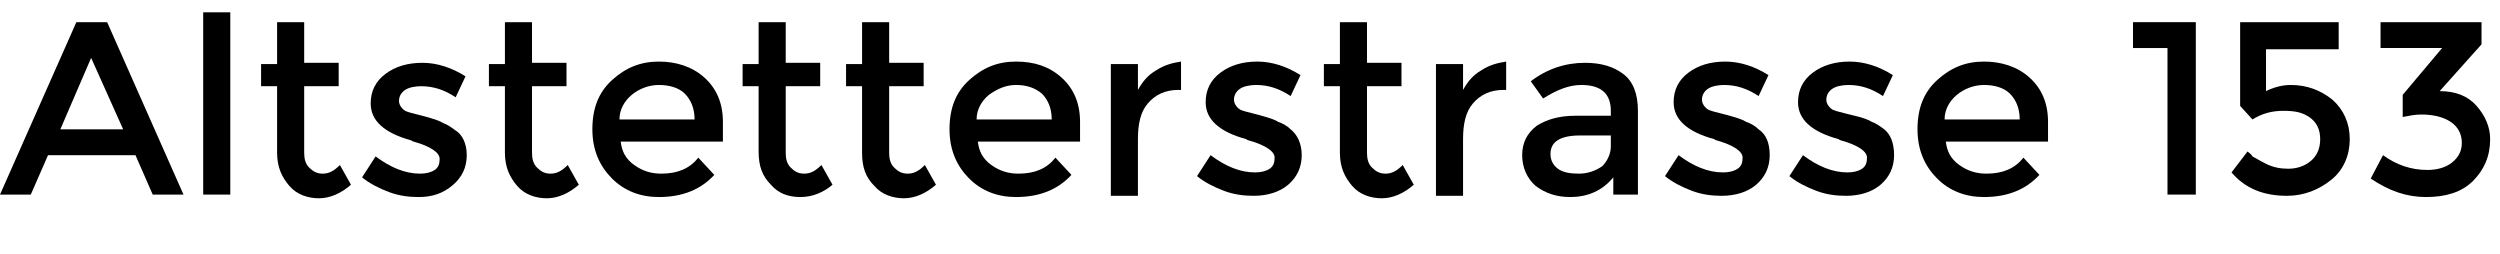 <?xml version="1.0" encoding="utf-8"?>
<!-- Generator: Adobe Illustrator 16.0.0, SVG Export Plug-In . SVG Version: 6.00 Build 0)  -->
<!DOCTYPE svg PUBLIC "-//W3C//DTD SVG 1.1//EN" "http://www.w3.org/Graphics/SVG/1.1/DTD/svg11.dtd">
<svg version="1.1" id="Layer_1" xmlns="http://www.w3.org/2000/svg" xmlns:xlink="http://www.w3.org/1999/xlink" x="0px" y="0px"
	 width="203px" height="20.6px" viewBox="0 0 203 20.6" enable-background="new 0 0 203 20.6" xml:space="preserve">
<g>
	<rect y="1" fill="none" width="221" height="18.6"/>
	<path d="M3.9,12.6l-1.4,3.2H0l6.2-14h2.5l6.2,14h-2.5l-1.4-3.2H3.9z M10,10.5L7.4,4.7l-2.5,5.8H10z"/>
	<path d="M18.7,15.8h-2.2V1h2.2V15.8z"/>
	<path d="M24.7,7v5.4c0,0.5,0.1,0.9,0.4,1.2c0.3,0.3,0.6,0.5,1.1,0.5s0.9-0.2,1.4-0.7l0.9,1.6c-0.8,0.7-1.7,1.1-2.6,1.1
		s-1.8-0.3-2.4-1s-1-1.5-1-2.7V7h-1.3V5.2h1.3V1.8h2.2v3.3h2.8V7H24.7z"/>
	<path d="M37.9,12.6c0,1-0.4,1.8-1.1,2.4C36,15.7,35.1,16,34,16c-0.8,0-1.6-0.1-2.4-0.4c-0.8-0.3-1.6-0.7-2.2-1.2l1.1-1.7
		c1.2,0.9,2.4,1.4,3.6,1.4c0.5,0,0.9-0.1,1.2-0.3c0.3-0.2,0.4-0.5,0.4-0.9c0-0.5-0.7-1-2.1-1.4c-0.1,0-0.2-0.1-0.2-0.1
		c-2.2-0.6-3.3-1.6-3.3-3c0-1,0.4-1.8,1.2-2.4c0.8-0.6,1.8-0.9,3-0.9c1.2,0,2.4,0.4,3.5,1.1l-0.8,1.7c-0.9-0.6-1.8-0.9-2.8-0.9
		c-0.5,0-1,0.1-1.3,0.3c-0.3,0.2-0.5,0.5-0.5,0.9c0,0.3,0.2,0.6,0.5,0.8c0.2,0.1,0.6,0.2,1,0.3c0.4,0.1,0.8,0.2,1.1,0.3
		c0.3,0.1,0.7,0.2,1,0.4c0.3,0.1,0.6,0.3,1,0.6C37.5,10.9,37.9,11.6,37.9,12.6z"/>
	<path d="M43.2,7v5.4c0,0.5,0.1,0.9,0.4,1.2c0.3,0.3,0.6,0.5,1.1,0.5s0.9-0.2,1.4-0.7l0.9,1.6c-0.8,0.7-1.7,1.1-2.6,1.1
		s-1.8-0.3-2.4-1s-1-1.5-1-2.7V7h-1.3V5.2h1.3V1.8h2.2v3.3H46V7H43.2z"/>
	<path d="M58.7,11.5h-8.3c0.1,0.8,0.4,1.4,1.1,1.9c0.7,0.5,1.4,0.7,2.2,0.7c1.3,0,2.3-0.4,3-1.3l1.3,1.4c-1.1,1.2-2.6,1.8-4.5,1.8
		c-1.5,0-2.8-0.5-3.8-1.5s-1.6-2.3-1.6-4c0-1.7,0.5-3,1.6-4C50.8,5.5,52,5,53.5,5c1.4,0,2.7,0.4,3.7,1.3c1,0.9,1.5,2.1,1.5,3.6V11.5
		z M50.3,9.7h6.1c0-0.9-0.3-1.6-0.8-2.1s-1.3-0.7-2.1-0.7c-0.8,0-1.6,0.3-2.2,0.8C50.7,8.2,50.3,8.9,50.3,9.7z"/>
	<path d="M63.8,7v5.4c0,0.5,0.1,0.9,0.4,1.2c0.3,0.3,0.6,0.5,1.1,0.5c0.5,0,0.9-0.2,1.4-0.7l0.9,1.6C66.9,15.6,66,16,65,16
		s-1.8-0.3-2.4-1c-0.7-0.7-1-1.5-1-2.7V7h-1.3V5.2h1.3V1.8h2.2v3.3h2.8V7H63.8z"/>
	<path d="M72.2,7v5.4c0,0.5,0.1,0.9,0.4,1.2c0.3,0.3,0.6,0.5,1.1,0.5c0.5,0,0.9-0.2,1.4-0.7l0.9,1.6c-0.8,0.7-1.7,1.1-2.6,1.1
		s-1.8-0.3-2.4-1c-0.7-0.7-1-1.5-1-2.7V7h-1.3V5.2h1.3V1.8h2.2v3.3H75V7H72.2z"/>
	<path d="M87.7,11.5h-8.3c0.1,0.8,0.4,1.4,1.1,1.9c0.7,0.5,1.4,0.7,2.2,0.7c1.3,0,2.3-0.4,3-1.3l1.3,1.4c-1.1,1.2-2.6,1.8-4.5,1.8
		c-1.5,0-2.8-0.5-3.8-1.5s-1.6-2.3-1.6-4c0-1.7,0.5-3,1.6-4C79.8,5.5,81,5,82.5,5s2.7,0.4,3.7,1.3c1,0.9,1.5,2.1,1.5,3.6V11.5z
		 M79.3,9.7h6.1c0-0.9-0.3-1.6-0.8-2.1c-0.6-0.5-1.3-0.7-2.1-0.7S81,7.2,80.3,7.7C79.7,8.2,79.3,8.9,79.3,9.7z"/>
	<path d="M95.7,7.3c-1.1,0-1.9,0.4-2.5,1.1c-0.6,0.7-0.8,1.7-0.8,2.9v4.6h-2.2V5.2h2.2v2.1c0.4-0.7,0.8-1.2,1.5-1.6
		c0.6-0.4,1.3-0.6,2-0.7l0,2.3C95.8,7.3,95.8,7.3,95.7,7.3z"/>
	<path d="M105.7,12.6c0,1-0.4,1.8-1.1,2.4c-0.7,0.6-1.7,0.9-2.8,0.9c-0.8,0-1.6-0.1-2.4-0.4c-0.8-0.3-1.6-0.7-2.2-1.2l1.1-1.7
		c1.2,0.9,2.4,1.4,3.6,1.4c0.5,0,0.9-0.1,1.2-0.3s0.4-0.5,0.4-0.9c0-0.5-0.7-1-2.1-1.4c-0.1,0-0.2-0.1-0.2-0.1
		c-2.2-0.6-3.3-1.6-3.3-3c0-1,0.4-1.8,1.2-2.4c0.8-0.6,1.8-0.9,3-0.9s2.4,0.4,3.5,1.1l-0.8,1.7c-0.9-0.6-1.8-0.9-2.8-0.9
		c-0.5,0-1,0.1-1.3,0.3c-0.3,0.2-0.5,0.5-0.5,0.9c0,0.3,0.2,0.6,0.5,0.8c0.2,0.1,0.6,0.2,1,0.3c0.4,0.1,0.8,0.2,1.1,0.3
		c0.3,0.1,0.7,0.2,1,0.4c0.3,0.1,0.7,0.3,1,0.6C105.3,10.9,105.7,11.6,105.7,12.6z"/>
	<path d="M111,7v5.4c0,0.5,0.1,0.9,0.4,1.2c0.3,0.3,0.6,0.5,1.1,0.5s0.9-0.2,1.4-0.7l0.9,1.6c-0.8,0.7-1.7,1.1-2.6,1.1
		s-1.8-0.3-2.4-1s-1-1.5-1-2.7V7h-1.3V5.2h1.3V1.8h2.2v3.3h2.8V7H111z"/>
	<path d="M122.1,7.3c-1.1,0-1.9,0.4-2.5,1.1c-0.6,0.7-0.8,1.7-0.8,2.9v4.6h-2.2V5.2h2.2v2.1c0.4-0.7,0.8-1.2,1.5-1.6
		c0.6-0.4,1.3-0.6,2-0.7l0,2.3C122.2,7.3,122.2,7.3,122.1,7.3z"/>
	<path d="M133,15.8h-2v-1.4c-0.9,1.1-2.1,1.6-3.5,1.6c-1.1,0-2-0.3-2.8-0.9c-0.7-0.6-1.1-1.5-1.1-2.5c0-1,0.4-1.8,1.2-2.4
		c0.8-0.5,1.8-0.8,3.1-0.8h2.9V9c0-1.4-0.8-2.1-2.4-2.1c-1,0-2,0.4-3.1,1.1l-1-1.4c1.3-1,2.8-1.5,4.4-1.5c1.3,0,2.3,0.3,3.1,0.9
		c0.8,0.6,1.2,1.6,1.2,3V15.8z M130.8,11.9V11h-2.5c-1.6,0-2.4,0.5-2.4,1.5c0,0.5,0.2,0.9,0.6,1.2c0.4,0.3,1,0.4,1.7,0.4
		c0.7,0,1.3-0.2,1.9-0.6C130.5,13.1,130.8,12.5,130.8,11.9z"/>
	<path d="M143.7,12.6c0,1-0.4,1.8-1.1,2.4c-0.7,0.6-1.7,0.9-2.8,0.9c-0.8,0-1.6-0.1-2.4-0.4c-0.8-0.3-1.6-0.7-2.2-1.2l1.1-1.7
		c1.2,0.9,2.4,1.4,3.6,1.4c0.5,0,0.9-0.1,1.2-0.3s0.4-0.5,0.4-0.9c0-0.5-0.7-1-2.1-1.4c-0.1,0-0.2-0.1-0.2-0.1
		c-2.2-0.6-3.3-1.6-3.3-3c0-1,0.4-1.8,1.2-2.4c0.8-0.6,1.8-0.9,3-0.9s2.4,0.4,3.5,1.1l-0.8,1.7c-0.9-0.6-1.8-0.9-2.8-0.9
		c-0.5,0-1,0.1-1.3,0.3c-0.3,0.2-0.5,0.5-0.5,0.9c0,0.3,0.2,0.6,0.5,0.8c0.2,0.1,0.6,0.2,1,0.3c0.4,0.1,0.8,0.2,1.1,0.3
		c0.3,0.1,0.7,0.2,1,0.4c0.3,0.1,0.7,0.3,1,0.6C143.4,10.9,143.7,11.6,143.7,12.6z"/>
	<path d="M153.8,12.6c0,1-0.4,1.8-1.1,2.4c-0.7,0.6-1.7,0.9-2.8,0.9c-0.8,0-1.6-0.1-2.4-0.4c-0.8-0.3-1.6-0.7-2.2-1.2l1.1-1.7
		c1.2,0.9,2.4,1.4,3.6,1.4c0.5,0,0.9-0.1,1.2-0.3c0.3-0.2,0.4-0.5,0.4-0.9c0-0.5-0.7-1-2.1-1.4c-0.1,0-0.2-0.1-0.2-0.1
		c-2.2-0.6-3.3-1.6-3.3-3c0-1,0.4-1.8,1.2-2.4c0.8-0.6,1.8-0.9,3-0.9c1.2,0,2.4,0.4,3.5,1.1l-0.8,1.7c-0.9-0.6-1.8-0.9-2.8-0.9
		c-0.5,0-1,0.1-1.3,0.3c-0.3,0.2-0.5,0.5-0.5,0.9c0,0.3,0.2,0.6,0.5,0.8c0.2,0.1,0.6,0.2,1,0.3c0.4,0.1,0.8,0.2,1.2,0.3
		c0.3,0.1,0.7,0.2,1,0.4c0.3,0.1,0.6,0.3,1,0.6C153.5,10.9,153.8,11.6,153.8,12.6z"/>
	<path d="M166.3,11.5h-8.3c0.1,0.8,0.4,1.4,1.1,1.9c0.7,0.5,1.4,0.7,2.2,0.7c1.3,0,2.3-0.4,3-1.3l1.3,1.4c-1.1,1.2-2.6,1.8-4.5,1.8
		c-1.5,0-2.8-0.5-3.8-1.5s-1.6-2.3-1.6-4c0-1.7,0.5-3,1.6-4s2.3-1.5,3.8-1.5c1.4,0,2.7,0.4,3.7,1.3c1,0.9,1.5,2.1,1.5,3.6V11.5z
		 M157.9,9.7h6.1c0-0.9-0.3-1.6-0.8-2.1s-1.3-0.7-2.1-0.7s-1.6,0.3-2.2,0.8C158.3,8.2,157.9,8.9,157.9,9.7z"/>
	<path d="M173.2,1.8h5.1v14H176V3.9h-2.8V1.8z"/>
	<path d="M189.9,1.8V4H184v3.4c0.6-0.3,1.3-0.5,2-0.5c1.3,0,2.4,0.4,3.4,1.2c0.9,0.8,1.4,1.9,1.4,3.2c0,1.3-0.5,2.5-1.5,3.3
		s-2.2,1.3-3.6,1.3c-1.9,0-3.4-0.6-4.5-1.9l1.3-1.7c0.1,0.1,0.3,0.2,0.4,0.4c0.2,0.1,0.5,0.3,1.1,0.6s1.2,0.4,1.8,0.4
		c0.7,0,1.3-0.2,1.8-0.6c0.5-0.4,0.8-1,0.8-1.8s-0.3-1.4-0.9-1.8S186.3,9,185.4,9s-1.7,0.2-2.5,0.7l-1-1.1V1.8H189.9z"/>
	<path d="M193.3,3.9V1.8h8.2v1.8l-3.4,3.8c1.3,0,2.3,0.4,3,1.2c0.7,0.8,1.1,1.7,1.1,2.7c0,1.4-0.5,2.5-1.4,3.4S198.6,16,197,16
		s-3-0.5-4.5-1.5l1-1.9c1.1,0.8,2.3,1.2,3.6,1.2c0.8,0,1.5-0.2,2-0.6s0.8-0.9,0.8-1.6c0-0.7-0.3-1.3-0.9-1.7
		c-0.6-0.4-1.4-0.6-2.4-0.6c-0.5,0-1,0.1-1.5,0.2V7.7l3.2-3.8H193.3z"/>
</g>
<g>
</g>
<g>
</g>
<g>
</g>
<g>
</g>
<g>
</g>
<g>
</g>
</svg>

